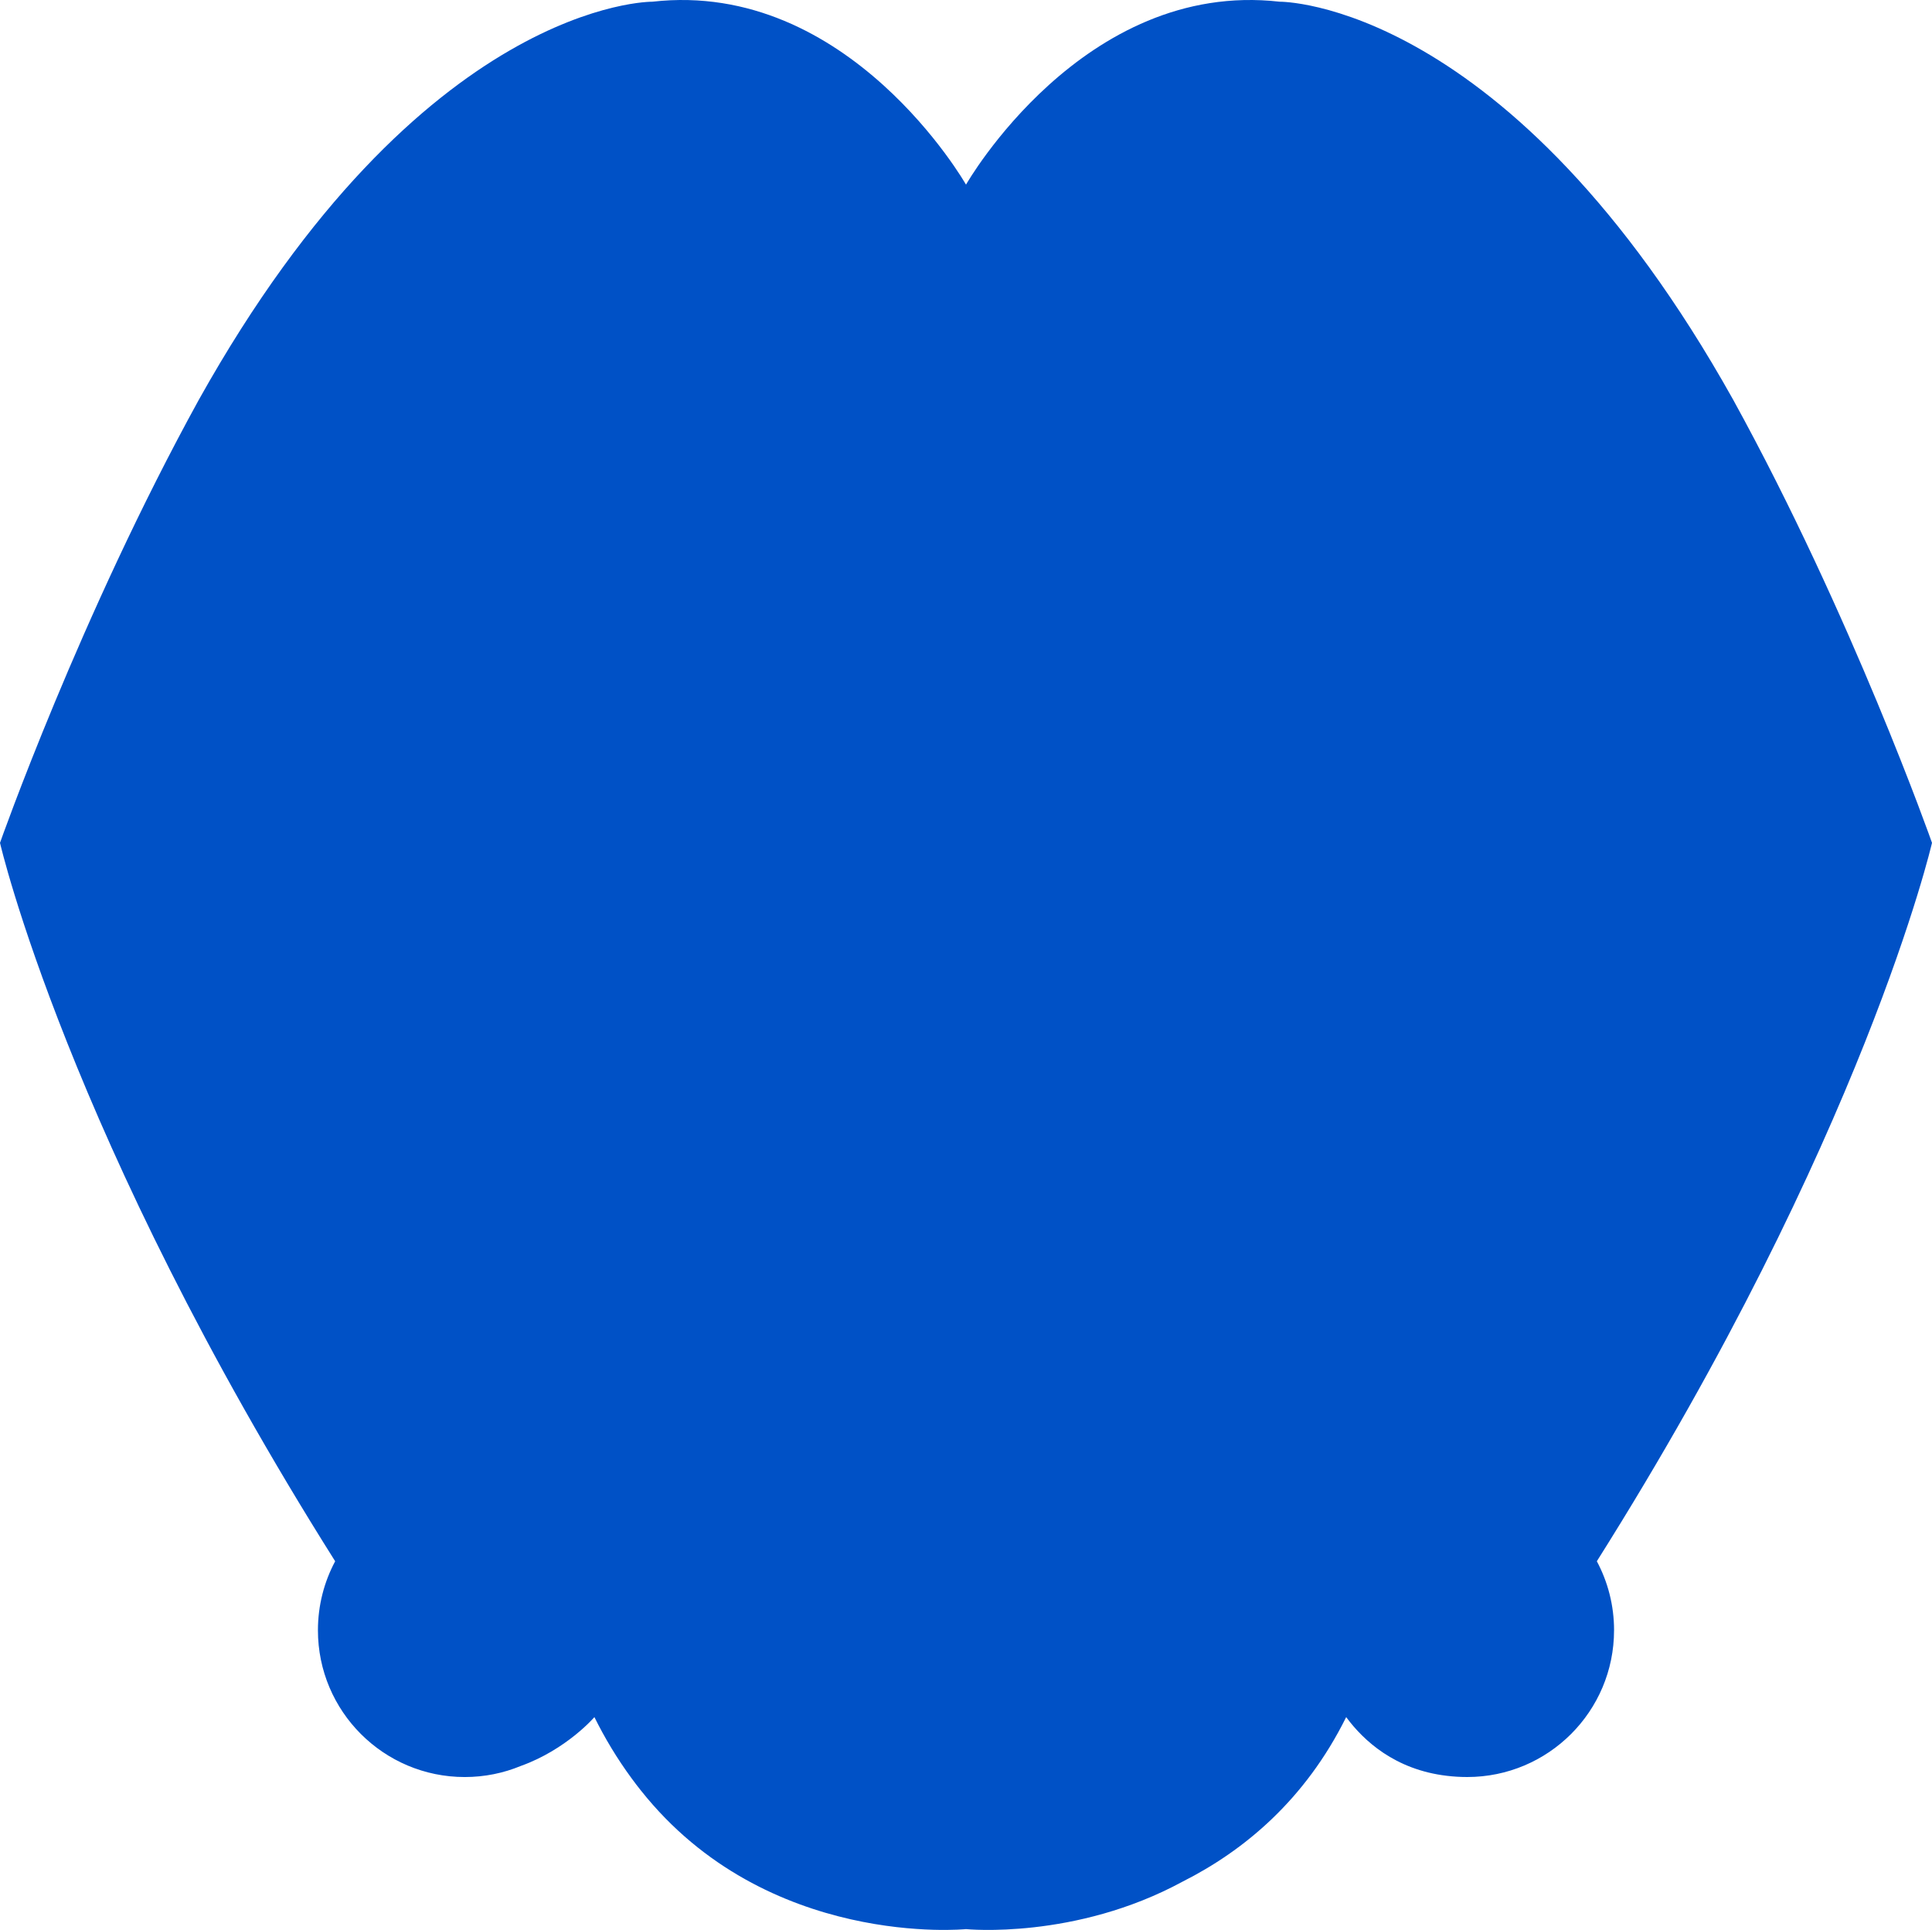 <?xml version="1.0" encoding="UTF-8"?> <svg xmlns="http://www.w3.org/2000/svg" width="1201" height="1200" viewBox="0 0 1201 1200" fill="none"><path d="M1003.36 1013.68C1003.36 998.159 999.486 983.55 992.652 970.754C1158.85 707.041 1201 524.059 1201 524.059C1201 524.059 1151.4 382.995 1077.35 248.451C938.227 -0.446 795.518 1.063 795.518 1.063C673.234 -12.87 600.5 114.8 600.5 114.8C600.5 114.8 527.766 -12.87 405.482 1.063C405.482 1.063 262.764 -0.446 123.663 248.46C49.602 383.004 0 524.068 0 524.068C0 524.068 42.152 707.049 208.348 970.763C201.514 983.559 197.637 998.167 197.637 1013.69C197.637 1064.07 238.505 1104.93 288.914 1104.93C301.247 1104.93 313.008 1102.48 323.737 1098.04C352.229 1087.82 369.506 1067.67 369.506 1067.67C375.837 1080.46 383.478 1093.3 392.715 1105.85C394.528 1108.32 396.384 1110.76 398.327 1113.2C398.37 1113.26 398.414 1113.32 398.466 1113.37H398.474C476.75 1211.93 600.491 1199.49 600.491 1199.49C600.491 1199.49 668.247 1206.31 735.195 1169.93C773.288 1150.72 811.277 1119.21 836.837 1067.66C847.548 1082.21 867.098 1100.36 899.44 1104.17C903.456 1104.65 907.654 1104.92 912.077 1104.92C962.486 1104.92 1003.35 1064.07 1003.35 1013.68H1003.36Z" fill="#0051C6"></path></svg> 